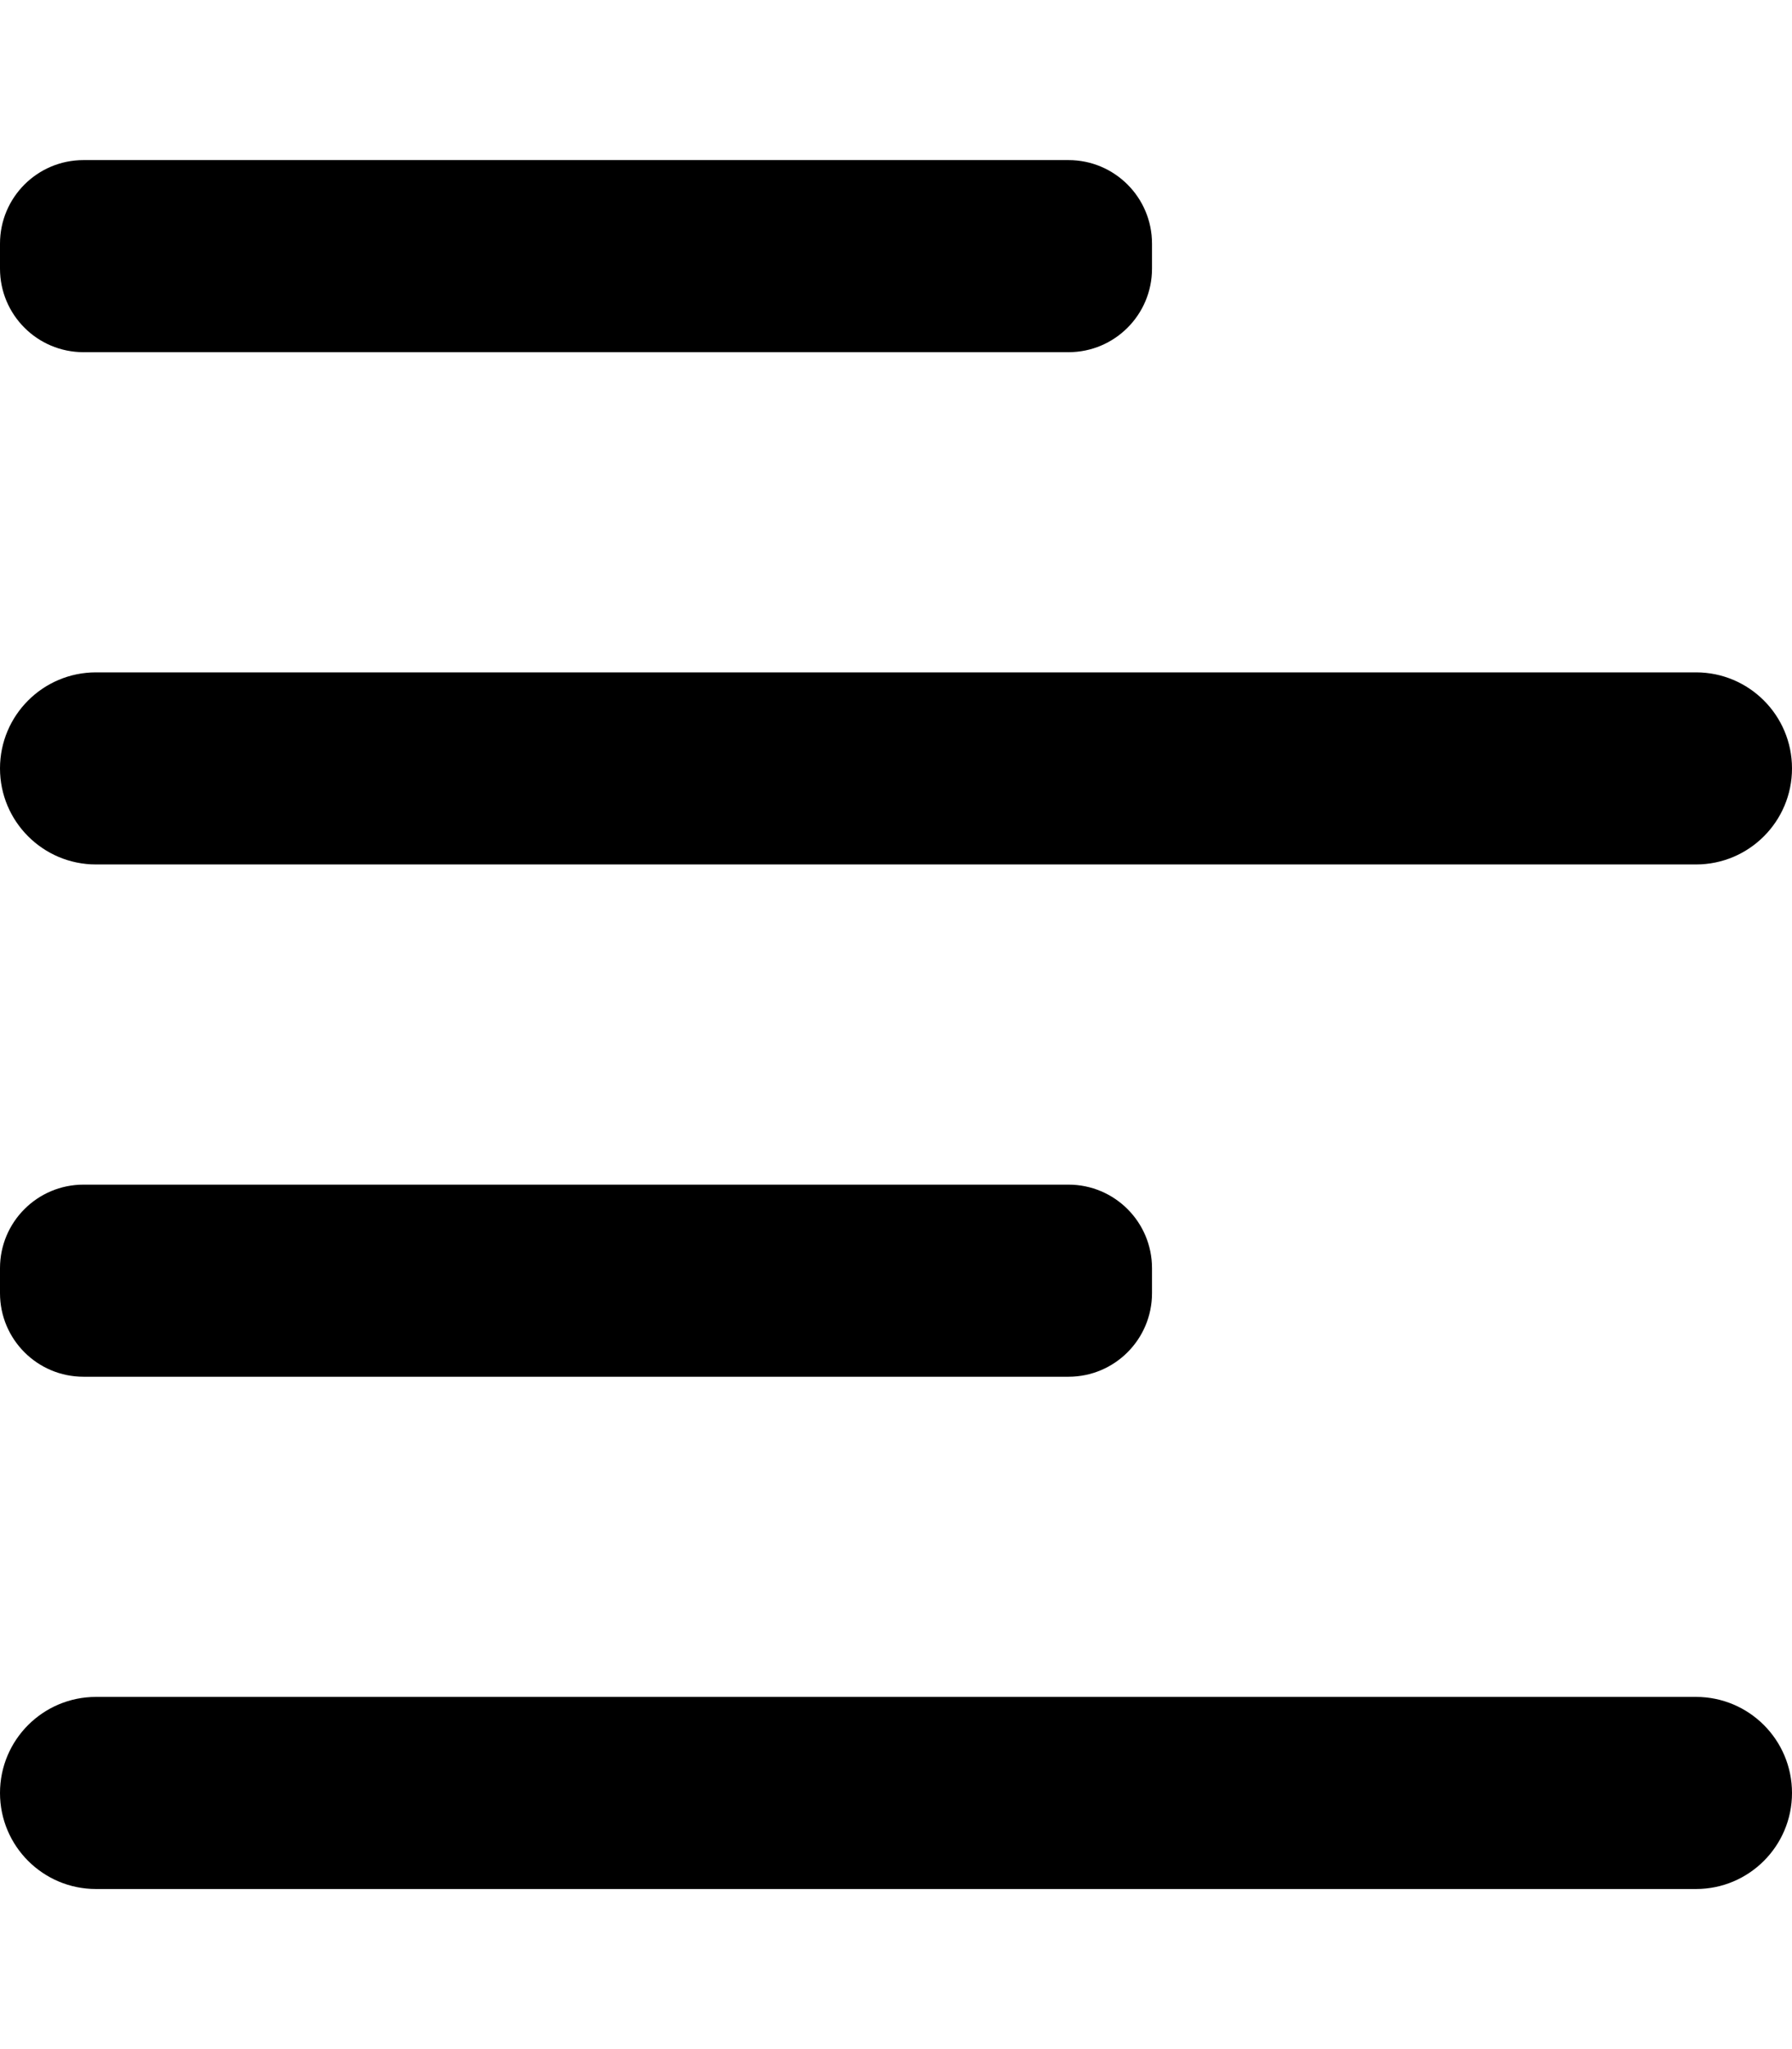 <svg xmlns="http://www.w3.org/2000/svg" viewBox="0 0 448 512"><!-- Font Awesome Pro 6.0.0-alpha2 by @fontawesome - https://fontawesome.com License - https://fontawesome.com/license (Commercial License) --><path d="M20.875 88H267.125C278.654 88 288 78.654 288 67.125V60.875C288 49.346 278.654 40 267.125 40H20.875C9.346 40 0 49.346 0 60.875V67.125C0 78.654 9.346 88 20.875 88ZM20.875 344H267.125C278.654 344 288 334.654 288 323.125V316.875C288 305.346 278.654 296 267.125 296H20.875C9.346 296 0 305.346 0 316.875V323.125C0 334.654 9.346 344 20.875 344ZM424 168H24C10.745 168 0 178.745 0 192V192C0 205.255 10.745 216 24 216H424C437.255 216 448 205.255 448 192V192C448 178.745 437.255 168 424 168ZM424 424H24C10.745 424 0 434.745 0 448V448C0 461.255 10.745 472 24 472H424C437.255 472 448 461.255 448 448V448C448 434.745 437.255 424 424 424Z"/></svg>